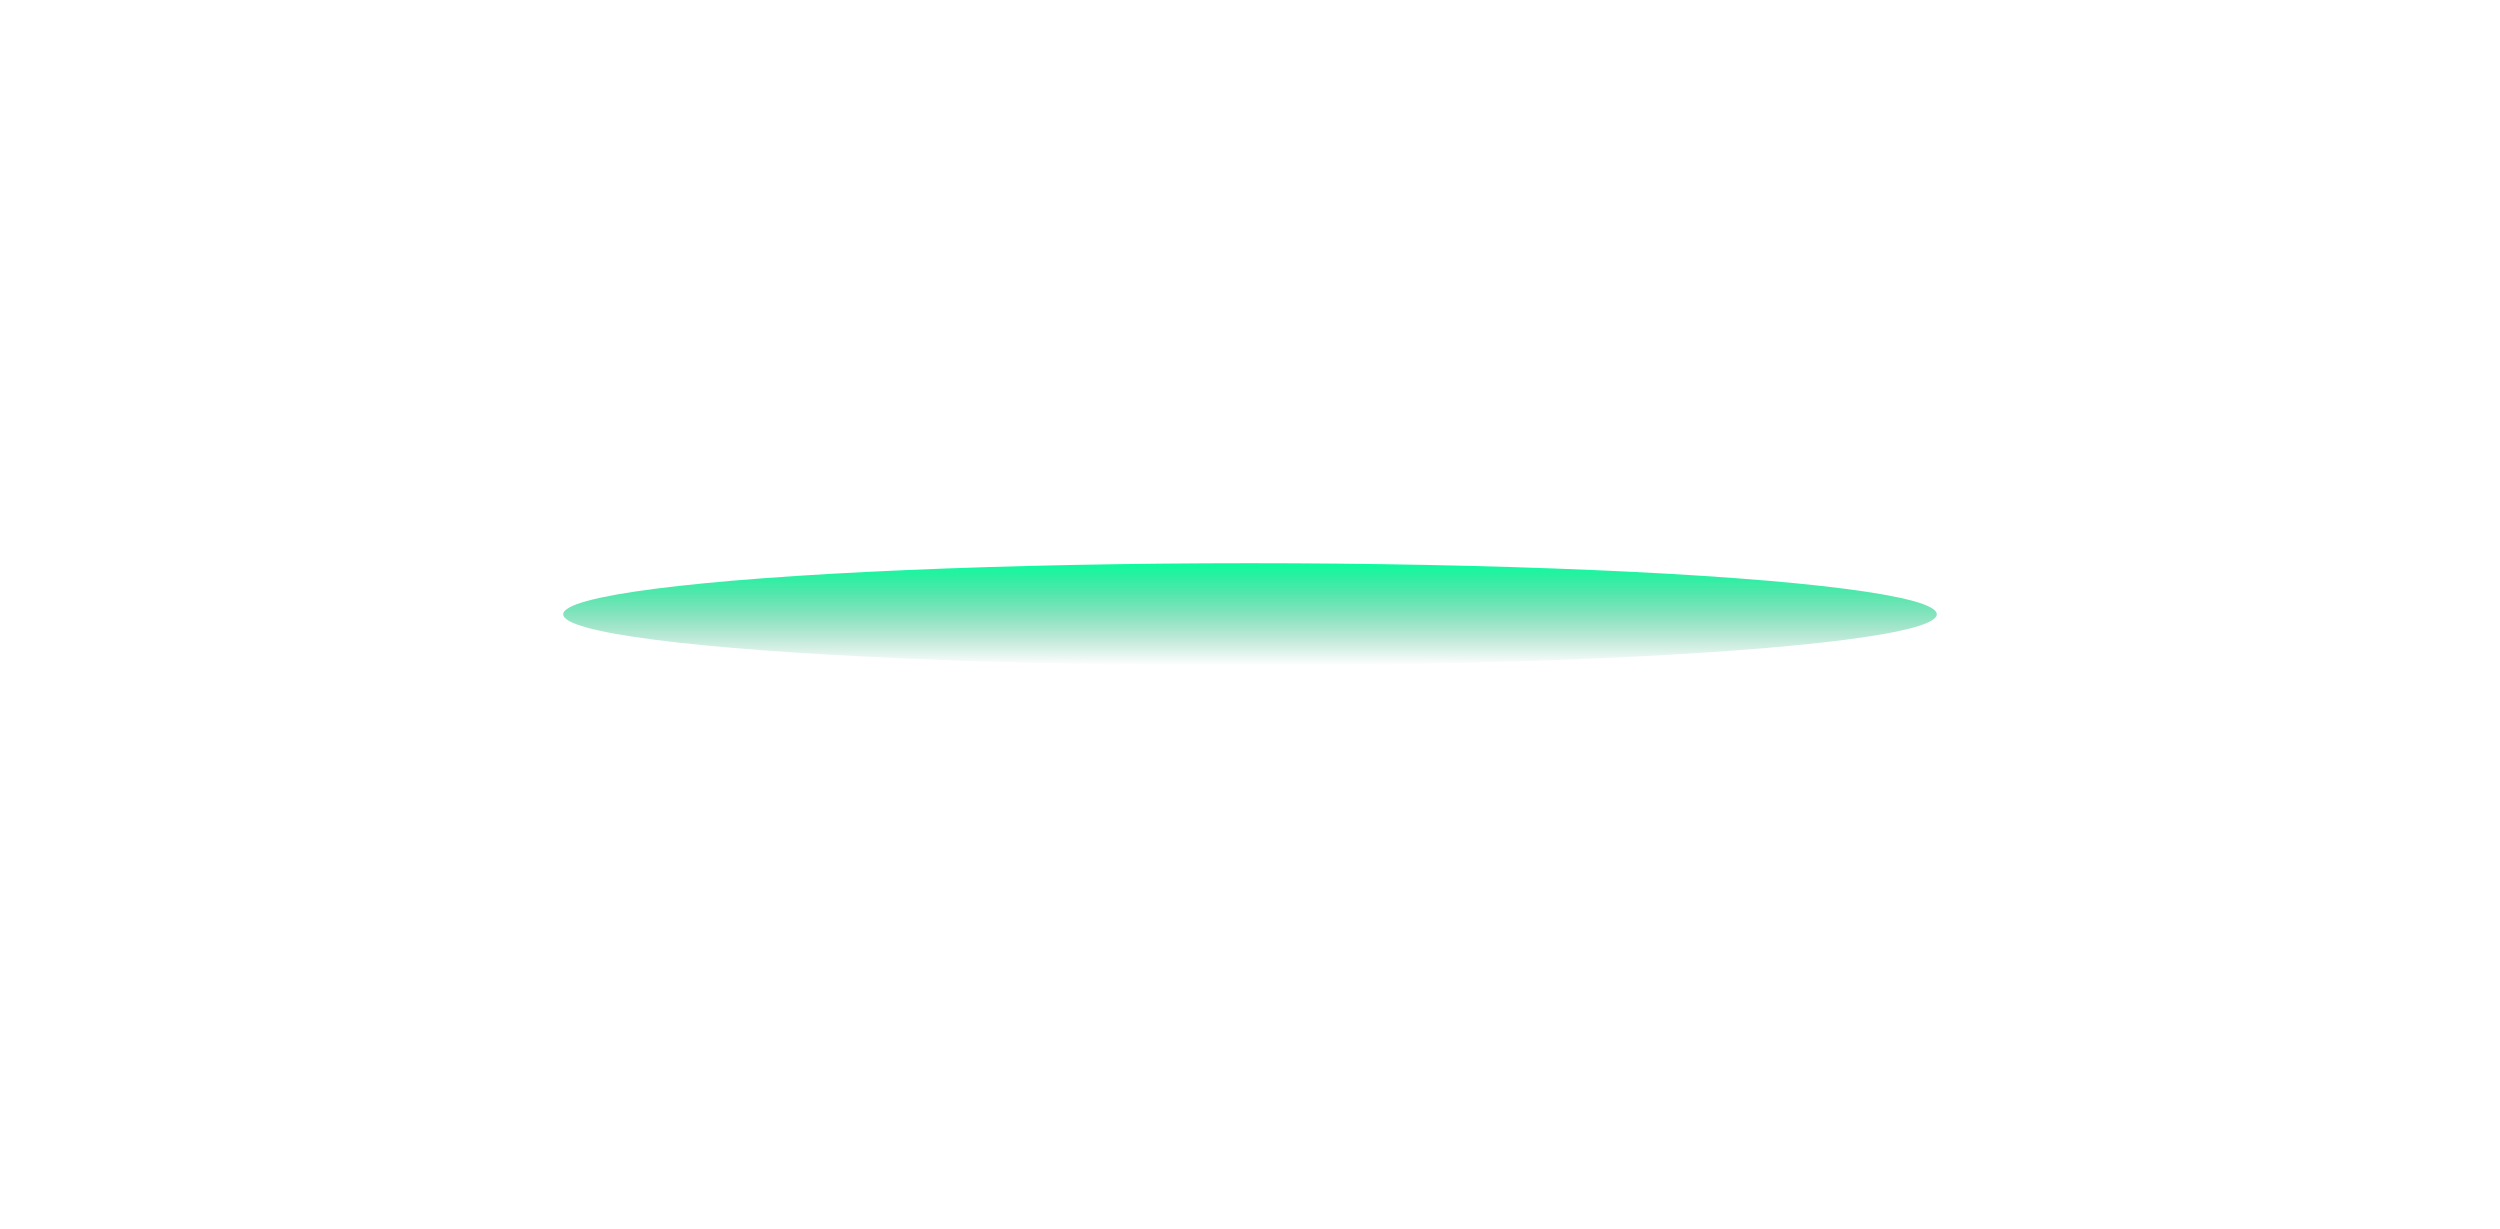 <svg width="1052" height="517" viewBox="0 0 1052 517" fill="none" xmlns="http://www.w3.org/2000/svg">
<g filter="url(#filter0_f_15_11)">
<ellipse cx="526" cy="258.5" rx="289" ry="21.5" fill="url(#paint0_linear_15_11)"/>
</g>
<defs>
<filter id="filter0_f_15_11" x="0.7" y="0.7" width="1050.6" height="515.6" filterUnits="userSpaceOnUse" color-interpolation-filters="sRGB">
<feFlood flood-opacity="0" result="BackgroundImageFix"/>
<feBlend mode="normal" in="SourceGraphic" in2="BackgroundImageFix" result="shape"/>
<feGaussianBlur stdDeviation="118.15" result="effect1_foregroundBlur_15_11"/>
</filter>
<linearGradient id="paint0_linear_15_11" x1="526" y1="237" x2="526" y2="280" gradientUnits="userSpaceOnUse">
<stop stop-color="#0CFB9D"/>
<stop offset="1" stop-color="#07955D" stop-opacity="0"/>
</linearGradient>
</defs>
</svg>
